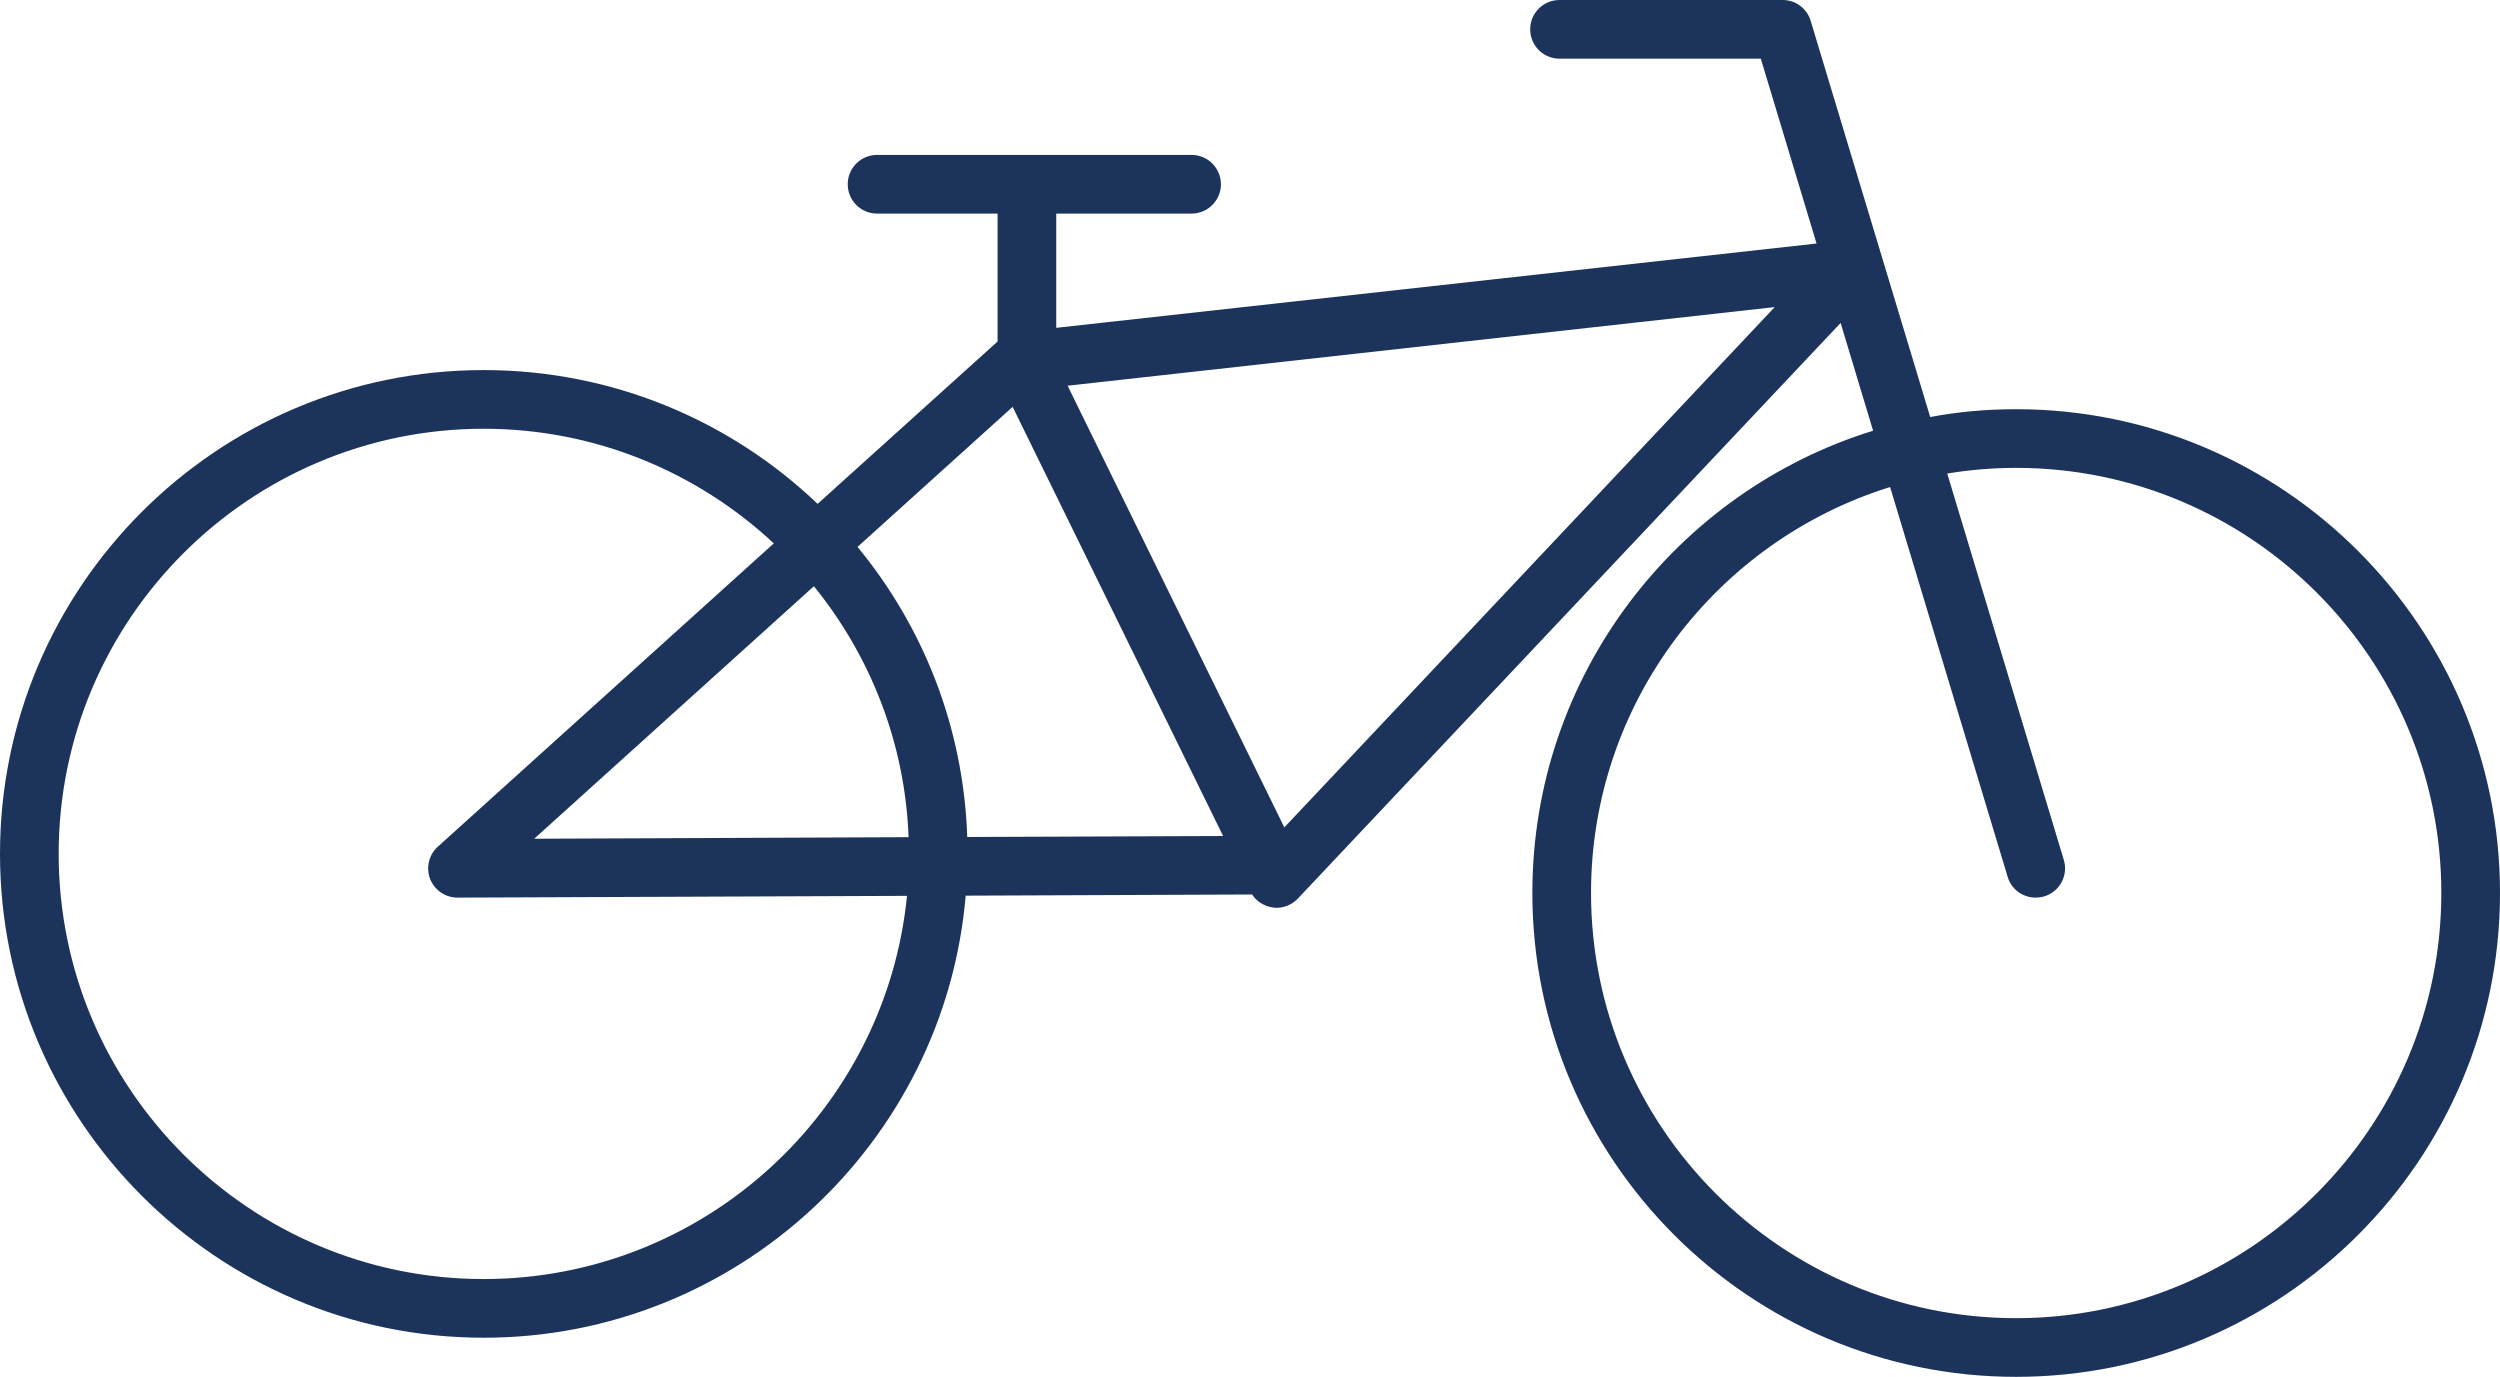 <?xml version="1.0" encoding="UTF-8"?><svg id="Warstwa_2" xmlns="http://www.w3.org/2000/svg" viewBox="0 0 127.81 70.39"><defs><style>.cls-1{fill:#1c345c;}</style></defs><g id="Warstwa_1-2"><path class="cls-1" d="m103.07,20.92c-1.5,0-2.97.13-4.39.4l-6.11-20.25c-.19-.64-.77-1.07-1.43-1.07h-11.41c-.83,0-1.5.67-1.5,1.5s.67,1.5,1.5,1.5h10.29l2.85,9.45-38.87,4.31v-5.84h6.92c.83,0,1.5-.68,1.5-1.5s-.67-1.5-1.5-1.5h-16.08c-.83,0-1.5.67-1.5,1.5s.67,1.5,1.5,1.5h6.16v6.54l-9.2,8.3c-4.44-4.24-10.46-6.84-17.07-6.84C11.09,18.92,0,30.01,0,43.65s11.09,24.74,24.73,24.74c12.92,0,23.56-9.96,24.64-22.6l14.64-.06c.23.35.61.59,1.03.66.07.01.15.02.22.02.41,0,.81-.17,1.1-.48l27.74-29.42,1.66,5.51c-10.08,3.12-17.42,12.53-17.42,23.63,0,13.64,11.09,24.74,24.73,24.74s24.74-11.1,24.74-24.74-11.1-24.73-24.74-24.73ZM24.73,65.39c-11.98,0-21.73-9.75-21.73-21.74s9.75-21.73,21.73-21.73c5.72,0,10.94,2.23,14.83,5.86l-17.17,15.5c-.47.42-.62,1.08-.4,1.66.23.57.78.95,1.4.95h.01l22.97-.09c-1.09,10.98-10.38,19.59-21.64,19.59Zm2.58-22.51l14.3-12.91c2.87,3.54,4.66,7.98,4.84,12.83l-19.14.08Zm22.14-.09c-.19-5.62-2.26-10.77-5.61-14.83l7.93-7.16,10.76,21.94-13.08.05Zm16.21-.49l-11.08-22.58,36.15-4.02-25.07,26.6Zm37.41,25.09c-11.98,0-21.73-9.75-21.73-21.74,0-9.74,6.44-18,15.29-20.75l6.01,19.93c.19.65.79,1.06,1.43,1.06.14,0,.29-.02.43-.06.8-.24,1.25-1.07,1.01-1.87l-5.96-19.75c1.15-.19,2.32-.29,3.52-.29,11.99,0,21.74,9.75,21.74,21.73s-9.75,21.74-21.74,21.74Z"/></g></svg>